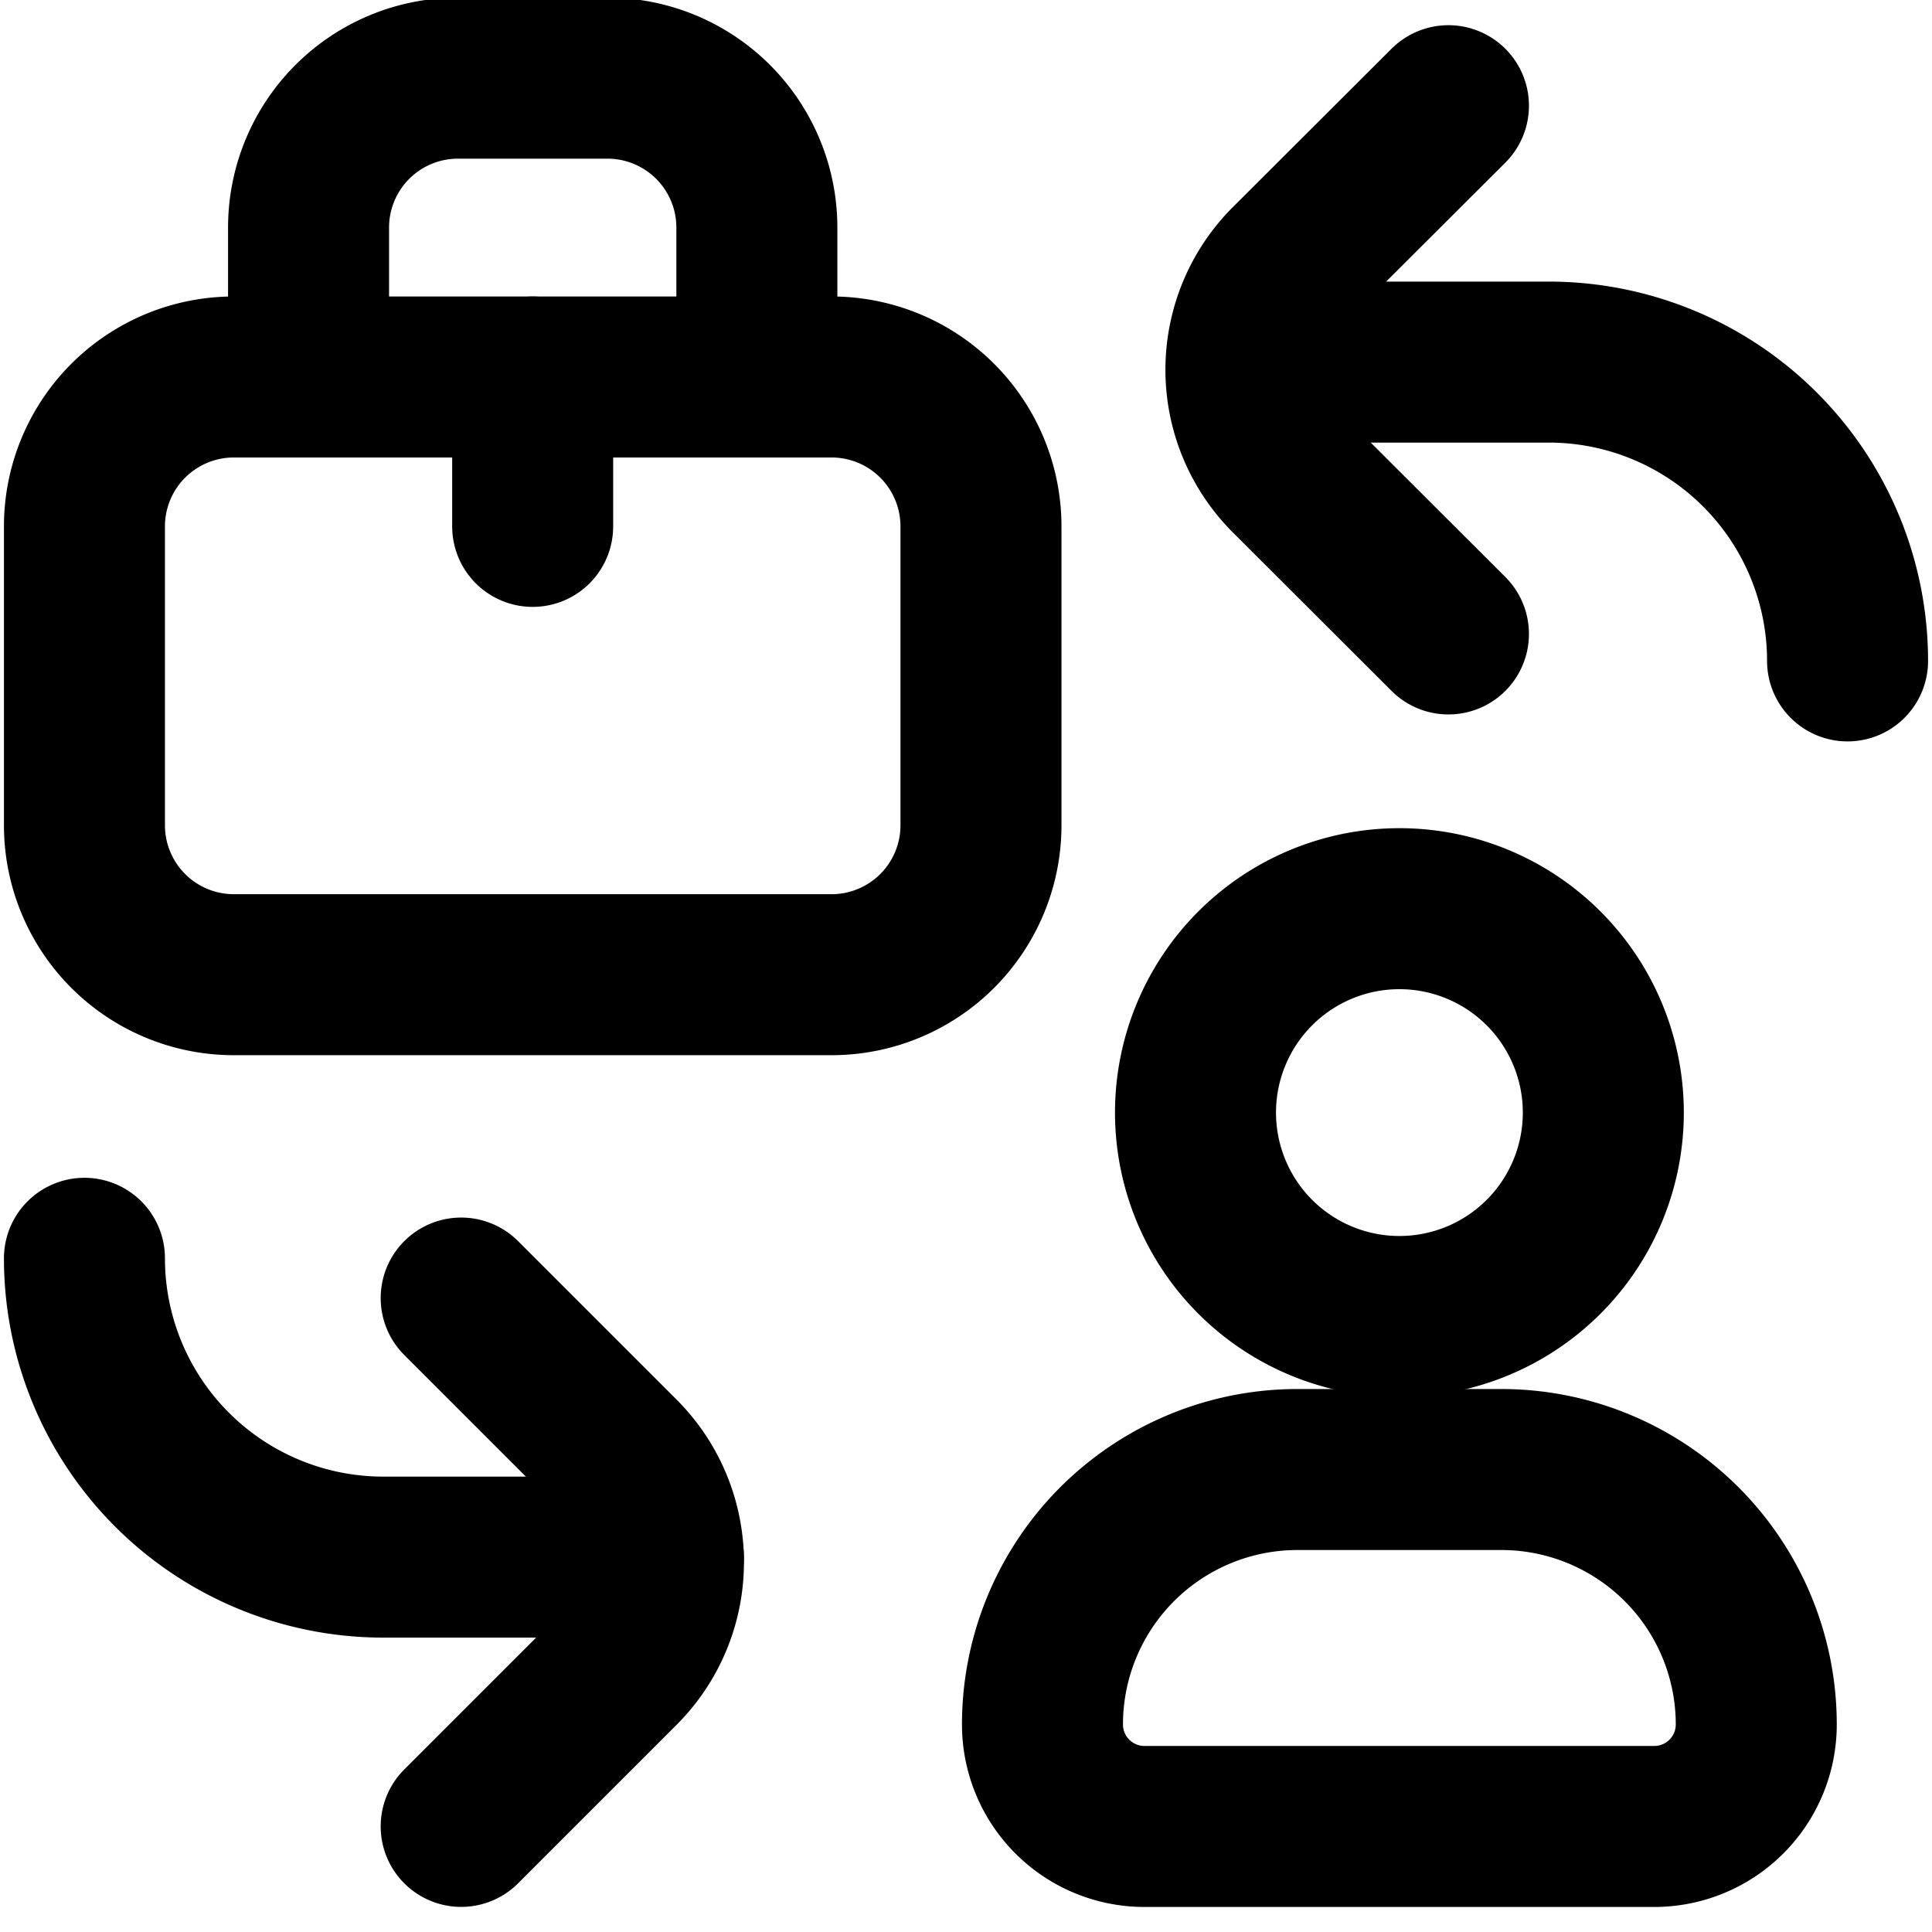 <svg xmlns="http://www.w3.org/2000/svg" xmlns:xlink="http://www.w3.org/1999/xlink" width="24" height="24" viewBox="0 0 24 24">
  <defs>
    <clipPath id="clip-path">
      <rect id="Rectangle_4872" data-name="Rectangle 4872" width="24" height="24" transform="translate(555 512)" fill="#fff"/>
    </clipPath>
  </defs>
  <g id="Spurt_B2C_Marketplace" data-name="Spurt B2C Marketplace" transform="translate(-555 -512)" clip-path="url(#clip-path)">
    <g id="B2b" transform="translate(555.121 512.043)">
      <path id="Path_2878" data-name="Path 2878" d="M3.712,4.64V2.784A1.856,1.856,0,0,1,5.568.928H7.424A1.856,1.856,0,0,1,9.281,2.784V4.64" fill="none" stroke="#000" stroke-linecap="round" stroke-linejoin="round" stroke-miterlimit="10" stroke-width="2"/>
      <path id="Path_2879" data-name="Path 2879" d="M12.065,10.209a1.856,1.856,0,0,1-1.856,1.856H2.784A1.856,1.856,0,0,1,.928,10.209V6.5A1.856,1.856,0,0,1,2.784,4.64h7.424A1.856,1.856,0,0,1,12.065,6.5Z" fill="none" stroke="#000" stroke-linecap="round" stroke-linejoin="round" stroke-miterlimit="10" stroke-width="2"/>
      <path id="Path_2881" data-name="Path 2881" d="M15.591,4.455h3.527A3.712,3.712,0,0,1,22.83,8.167" fill="none" stroke="#000" stroke-linecap="round" stroke-linejoin="round" stroke-miterlimit="10" stroke-width="2"/>
      <path id="Path_2882" data-name="Path 2882" d="M17.872,7.832,15.9,5.863a1.856,1.856,0,0,1,0-2.625L17.872,1.27" fill="none" stroke="#000" stroke-linecap="round" stroke-linejoin="round" stroke-miterlimit="10" stroke-width="2"/>
      <path id="Path_2883" data-name="Path 2883" d="M.928,15.588A3.712,3.712,0,0,0,4.64,19.3h3.48" fill="none" stroke="#000" stroke-linecap="round" stroke-linejoin="round" stroke-miterlimit="10" stroke-width="2"/>
      <path id="Path_2884" data-name="Path 2884" d="M5.608,22.645l1.969-1.969a1.856,1.856,0,0,0,0-2.625L5.608,16.082" fill="none" stroke="#000" stroke-linecap="round" stroke-linejoin="round" stroke-miterlimit="10" stroke-width="2"/>
      <line id="Line_75" data-name="Line 75" y2="1.856" transform="translate(6.496 4.64)" fill="none" stroke="#000" stroke-linecap="round" stroke-linejoin="round" stroke-miterlimit="10" stroke-width="2"/>
      <g id="user-03-stroke-rounded_1_" data-name="user-03-stroke-rounded (1)" transform="translate(7.829 8.245)">
        <path id="Path_2886" data-name="Path 2886" d="M13.067,5.533A2.533,2.533,0,1,1,10.533,3,2.533,2.533,0,0,1,13.067,5.533Z" transform="translate(-1.1)" fill="none" stroke="#000" stroke-width="2"/>
        <path id="Path_2887" data-name="Path 2887" d="M10.7,14H8.167A3.167,3.167,0,0,0,5,17.167a1.267,1.267,0,0,0,1.267,1.267H12.6a1.267,1.267,0,0,0,1.267-1.267A3.167,3.167,0,0,0,10.7,14Z" transform="translate(0 -4.033)" fill="none" stroke="#000" stroke-linejoin="round" stroke-width="2"/>
      </g>
    </g>
  </g>
</svg>
